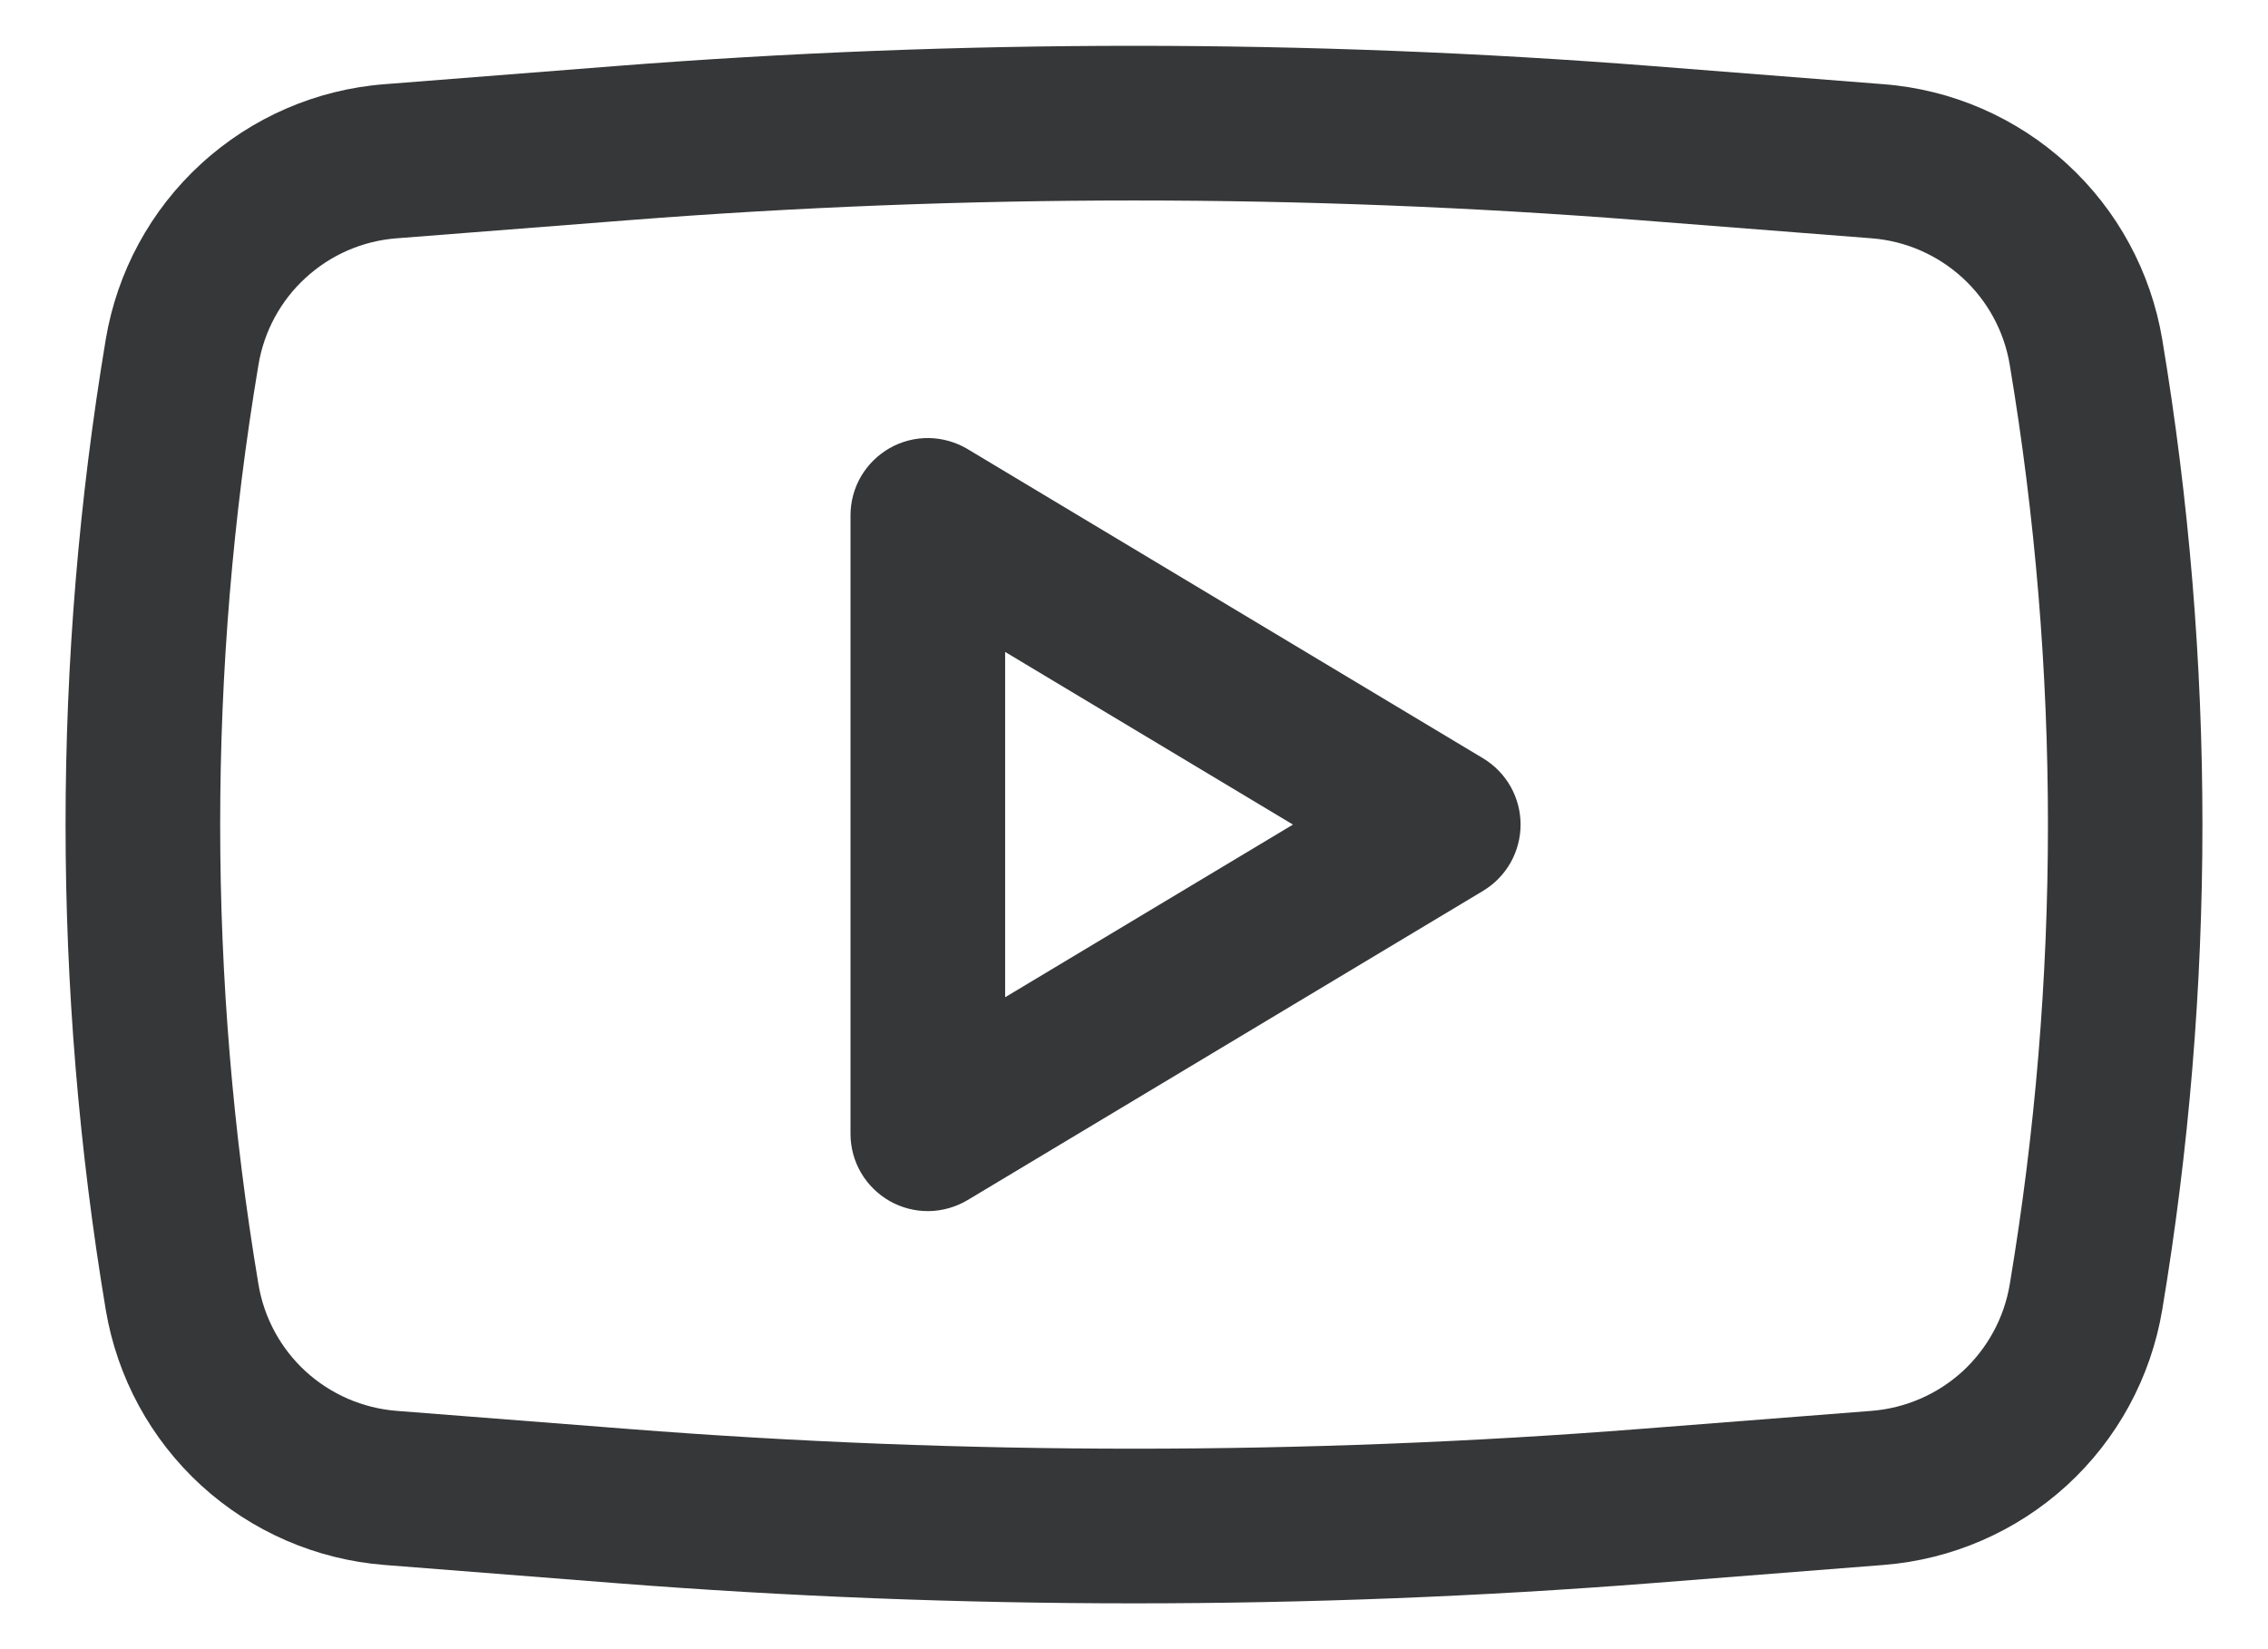 <svg width="22" height="16" viewBox="0 0 22 16" fill="none" xmlns="http://www.w3.org/2000/svg">
<path fill-rule="evenodd" clip-rule="evenodd" d="M9.386 4.357C9.272 4.289 9.142 4.252 9.01 4.25C8.877 4.248 8.746 4.282 8.631 4.347C8.515 4.413 8.419 4.508 8.352 4.622C8.285 4.737 8.25 4.867 8.25 5V11C8.25 11.133 8.285 11.263 8.352 11.378C8.419 11.492 8.515 11.587 8.631 11.653C8.746 11.718 8.877 11.752 9.01 11.75C9.142 11.748 9.272 11.711 9.386 11.643L14.386 8.643C14.497 8.576 14.589 8.482 14.653 8.369C14.716 8.257 14.75 8.129 14.75 8C14.75 7.87 14.716 7.743 14.653 7.631C14.589 7.518 14.497 7.424 14.386 7.357L9.386 4.357ZM12.542 8L9.75 9.675V6.325L12.542 8Z" fill="#363738"/>
<path fill-rule="evenodd" clip-rule="evenodd" d="M16.03 0.641C12.682 0.379 9.318 0.379 5.97 0.641L3.729 0.817C3.067 0.868 2.441 1.14 1.951 1.589C1.461 2.037 1.136 2.637 1.026 3.292C0.506 6.409 0.506 9.591 1.026 12.708C1.136 13.363 1.461 13.962 1.951 14.411C2.441 14.859 3.067 15.131 3.729 15.183L5.969 15.359C9.318 15.621 12.682 15.621 16.031 15.359L18.271 15.183C18.933 15.131 19.559 14.859 20.049 14.411C20.539 13.962 20.864 13.363 20.974 12.708C21.494 9.591 21.494 6.409 20.974 3.292C20.864 2.637 20.539 2.037 20.049 1.589C19.559 1.14 18.933 0.868 18.271 0.817L16.03 0.641ZM6.087 2.137C9.358 1.881 12.644 1.881 15.915 2.137L18.155 2.312C18.831 2.365 19.384 2.872 19.495 3.54C19.989 6.493 19.989 9.507 19.495 12.46C19.441 12.785 19.279 13.082 19.037 13.305C18.794 13.527 18.483 13.662 18.155 13.688L15.915 13.863C12.644 14.119 9.358 14.119 6.087 13.863L3.847 13.688C3.518 13.662 3.208 13.527 2.965 13.305C2.722 13.082 2.561 12.785 2.507 12.46C2.012 9.507 2.012 6.493 2.507 3.54C2.561 3.215 2.722 2.917 2.965 2.695C3.208 2.472 3.518 2.337 3.847 2.312L6.087 2.137Z" fill="#363738"/>
</svg>
